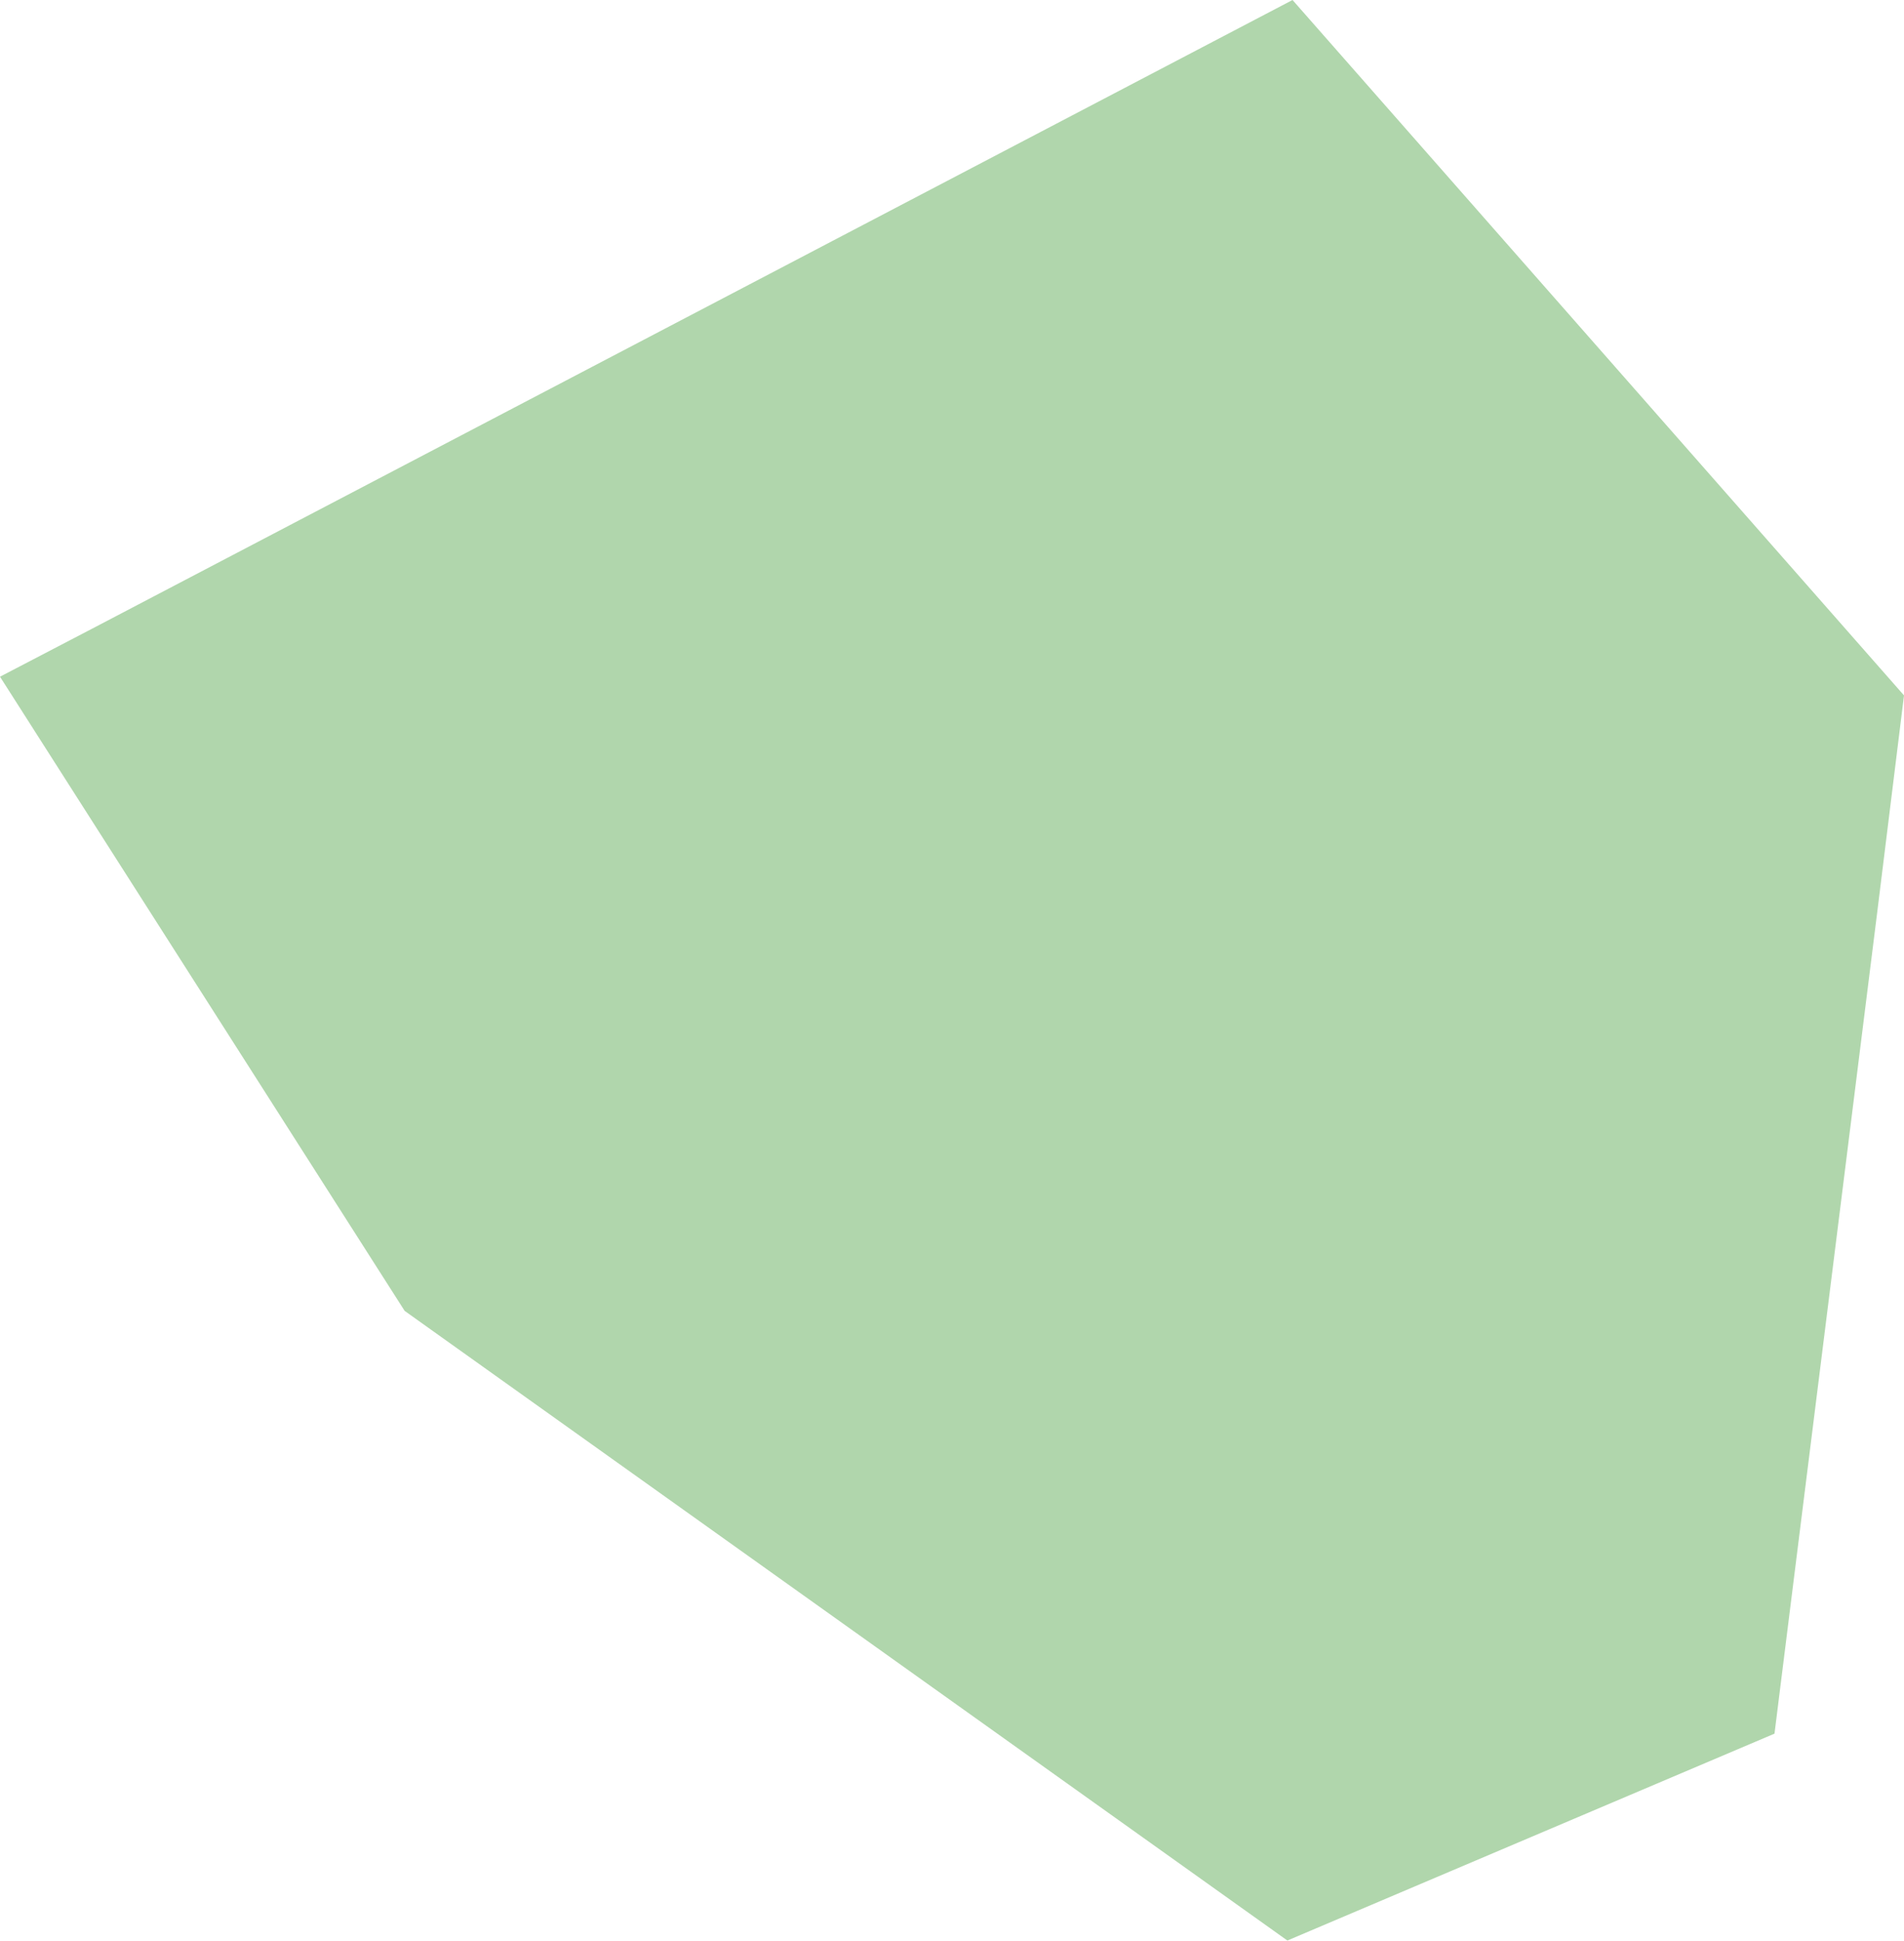 <?xml version="1.0" encoding="UTF-8"?><svg id="Ebene_1" xmlns="http://www.w3.org/2000/svg" viewBox="0 0 29.55 30.12"><g id="Gruppe_761" opacity=".9"><g id="Gruppe_725"><path id="Pfad_813" d="M20.06,0L1.42,9.76l-1.42.74,6.28,9.84,13.7,9.77,7.56-3.21,1.59-12.71.42-3.4L20.06,0Z" fill="#a7d1a3"/></g></g></svg>